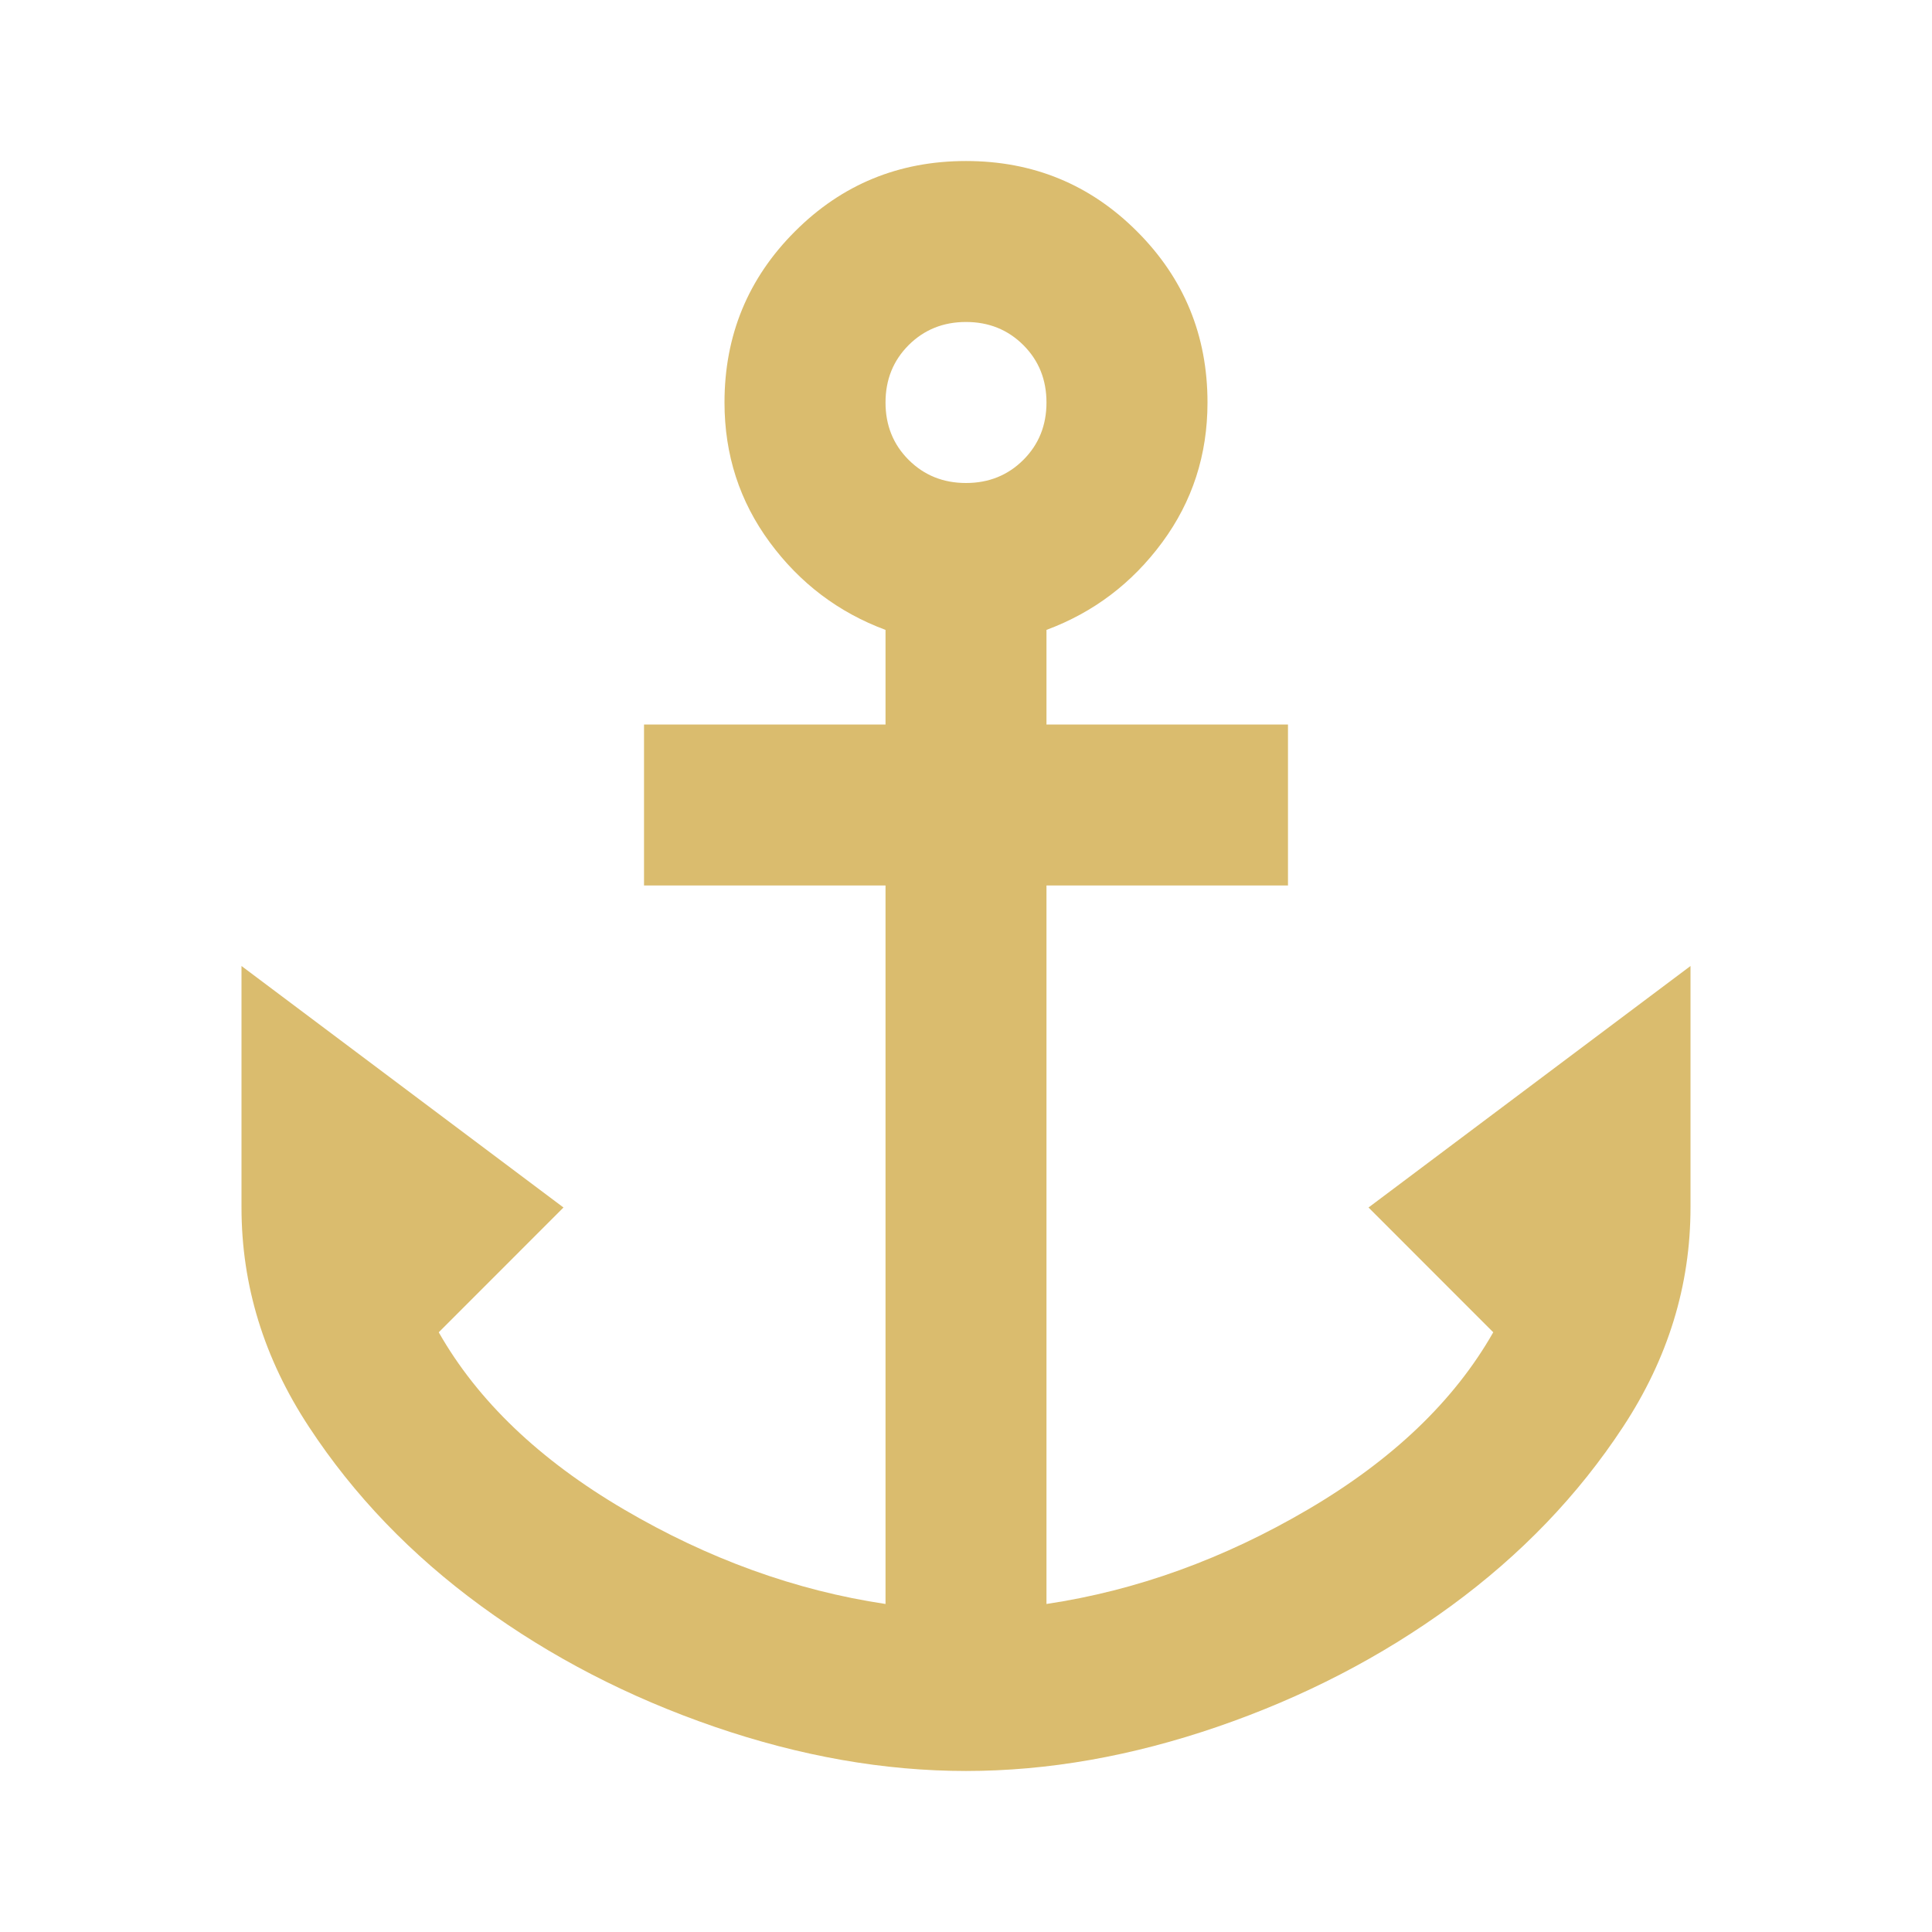 <svg width="32" height="32" viewBox="0 0 32 32" fill="none" xmlns="http://www.w3.org/2000/svg">
<mask id="mask0_1_2041" style="mask-type:alpha" maskUnits="userSpaceOnUse" x="0" y="0" width="32" height="32">
<rect width="32" height="32" fill="#D9D9D9"/>
</mask>
<g mask="url(#mask0_1_2041)">
<path d="M16 29.333C14.644 29.333 13.256 29.089 11.833 28.6C10.411 28.111 9.122 27.444 7.967 26.6C6.811 25.755 5.861 24.767 5.117 23.633C4.372 22.5 4 21.289 4 20V16L9.333 20L7.267 22.067C7.911 23.2 8.933 24.178 10.333 25C11.733 25.822 13.178 26.344 14.667 26.567V14.666H10.667V12H14.667V10.433C13.889 10.144 13.25 9.661 12.75 8.983C12.25 8.305 12 7.533 12 6.667C12 5.555 12.389 4.611 13.167 3.833C13.944 3.055 14.889 2.667 16 2.667C17.111 2.667 18.056 3.055 18.833 3.833C19.611 4.611 20 5.555 20 6.667C20 7.533 19.75 8.305 19.25 8.983C18.75 9.661 18.111 10.144 17.333 10.433V12H21.333V14.666H17.333V26.567C18.822 26.344 20.267 25.822 21.667 25C23.067 24.178 24.089 23.2 24.733 22.067L22.667 20L28 16V20C28 21.289 27.628 22.5 26.883 23.633C26.139 24.767 25.189 25.755 24.033 26.6C22.878 27.444 21.589 28.111 20.167 28.6C18.744 29.089 17.356 29.333 16 29.333ZM16 8C16.378 8 16.694 7.872 16.95 7.617C17.206 7.361 17.333 7.044 17.333 6.667C17.333 6.289 17.206 5.972 16.95 5.716C16.694 5.461 16.378 5.333 16 5.333C15.622 5.333 15.306 5.461 15.05 5.716C14.794 5.972 14.667 6.289 14.667 6.667C14.667 7.044 14.794 7.361 15.05 7.617C15.306 7.872 15.622 8 16 8Z" fill="#DABC6E"/>
</g>
</svg>
